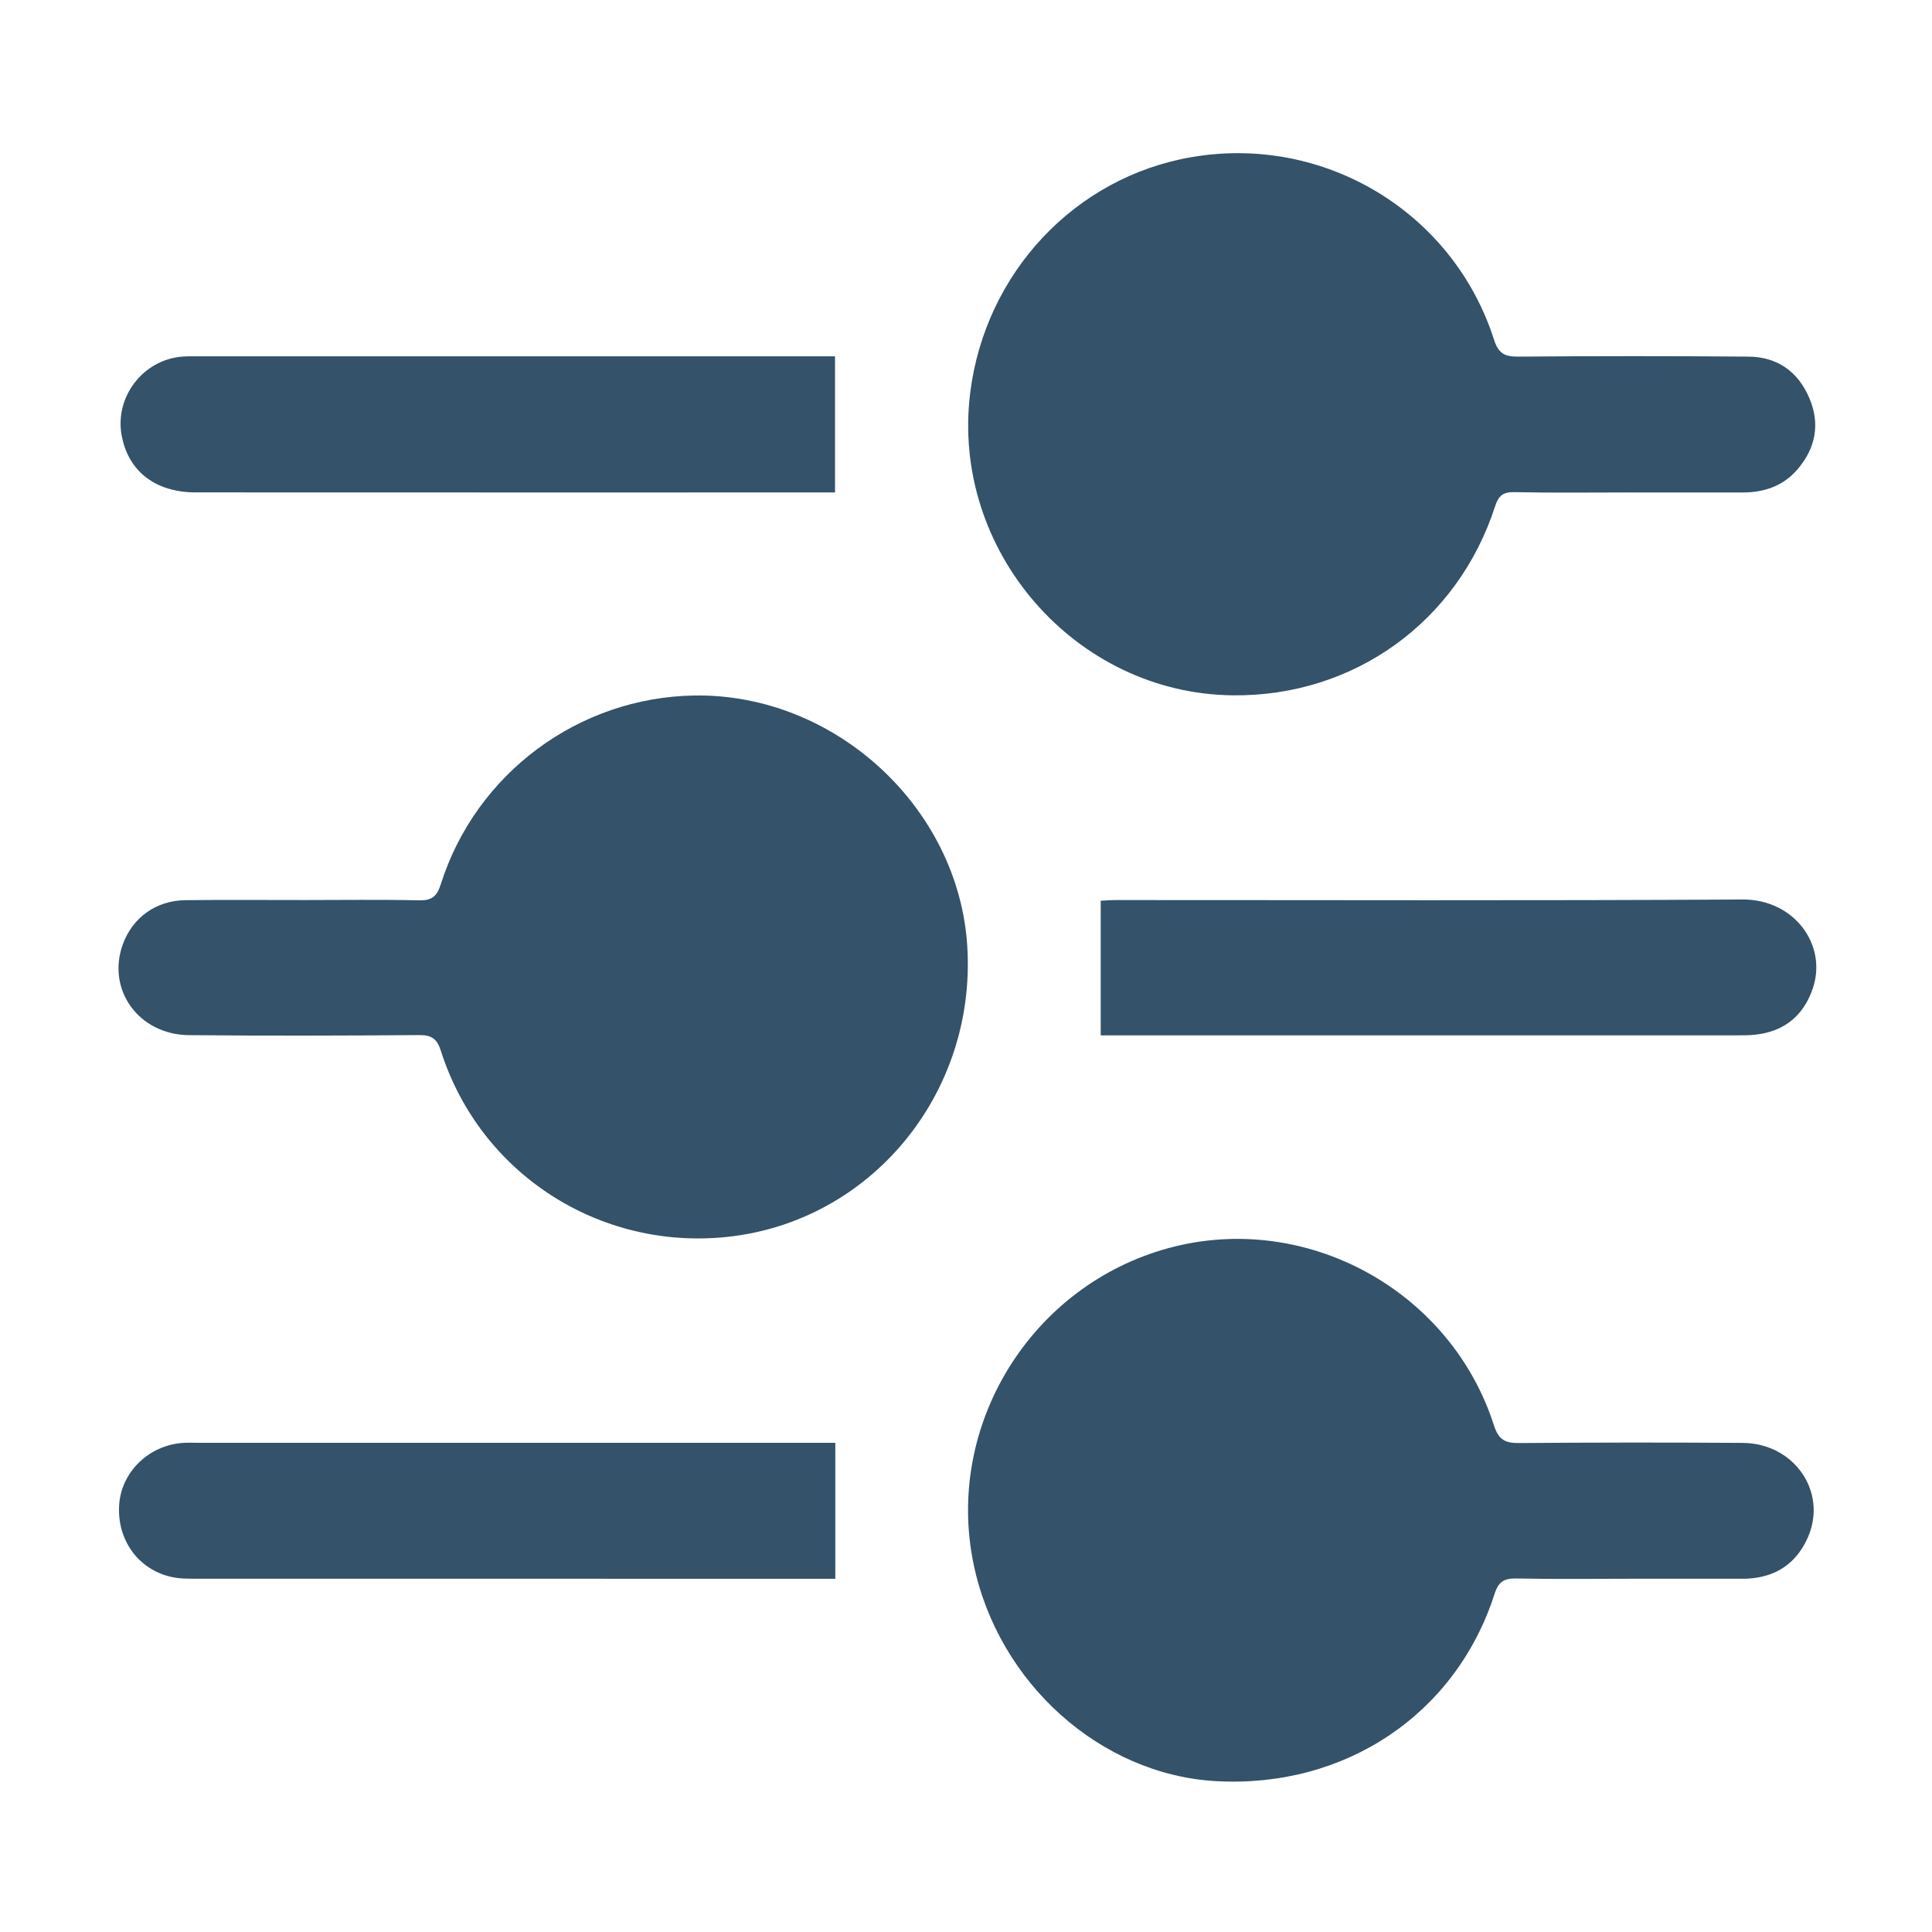 <?xml version="1.0" encoding="UTF-8"?><svg id="Layer_1" xmlns="http://www.w3.org/2000/svg" viewBox="0 0 1000 1000"><defs><style>.cls-1{fill:#345269;}</style></defs><g id="zRBYkp"><g><path class="cls-1" d="M843.41,254.89c-19.86,0-39.72,.27-59.57-.16-5.92-.13-8.22,1.9-9.98,7.33-19.4,59.87-73.14,98.49-135.73,97.84-81.68-.85-146.12-75.08-135.95-156.61,7.75-62.14,54.29-111.65,114.68-121.98,68.47-11.72,135.21,28.33,156.42,94.44,2.33,7.28,5.52,8.88,12.54,8.83,39.72-.31,79.44-.31,119.15,0,14.97,.12,25.72,7.76,31.56,21.51,5.72,13.47,3.19,26.03-6.26,36.97-7.33,8.48-17.13,11.84-28.2,11.84-19.56,0-39.12,0-58.67,0Z"/><path class="cls-1" d="M843.68,817.16c-19.57,0-39.14,.25-58.69-.14-6.34-.13-9.33,1.52-11.4,7.96-20.02,62.34-77.4,100.71-144.27,96.93-59.68-3.38-112.5-50.63-125.36-112.17-15.05-72.01,29.79-144.59,101.22-163.82,70.59-19.01,145.57,21.72,168.09,91.86,2.47,7.69,6.01,9.2,13.19,9.14,38.53-.3,77.06-.34,115.59-.07,26.56,.19,43.9,25.22,33.8,48.66-5.88,13.64-16.66,20.92-31.66,21.61-.6,.03-1.2,.04-1.81,.04-19.57,0-39.13,0-58.7,0Z"/><path class="cls-1" d="M157.33,465.86c19.86,0,39.72-.29,59.57,.15,6.58,.15,9.26-2.04,11.23-8.26,18.16-57.44,71.42-96.89,131.42-97.76,72.67-1.05,136.79,58.05,141.13,130.07,4.6,76.36-50.2,142.45-124.52,150.18-66.24,6.89-127.76-32.98-147.95-96.29-2-6.28-4.78-8.24-11.26-8.19-39.72,.29-79.44,.42-119.15,.03-26.05-.25-42.69-23.53-34.26-46.92,5.01-13.88,17.16-22.76,32.39-22.94,20.46-.24,40.92-.06,61.38-.07Z"/><path class="cls-1" d="M432.35,746.78v70.39h-8.51c-106.88,0-213.75,.01-320.63-.03-4.8,0-9.73,.12-14.36-.89-17.32-3.78-28.39-19.3-27.17-37.39,1.14-16.81,15.06-30.55,32.49-31.98,2.69-.22,5.42-.09,8.13-.09,106.88,0,213.75,0,320.63,0h9.42Z"/><path class="cls-1" d="M432.22,254.89h-5.82c-108.38,0-216.76,.03-325.14-.03-20.94-.01-34.98-11.04-38.32-29.66-3.56-19.91,11.2-39.04,31.4-40.62,2.7-.21,5.42-.16,8.12-.16,107.48,0,214.95,0,322.43,0,2.66,0,5.33,0,7.32,0v70.47Z"/><path class="cls-1" d="M569.71,466.23c2.05-.1,4.99-.36,7.94-.36,108.1-.02,216.2,.37,324.29-.29,26.79-.16,44.14,23.64,36.28,46.29-4.9,14.12-15,22.16-29.97,23.71-3.28,.34-6.61,.31-9.92,.31-106.29,.01-212.58,.01-318.87,.01h-9.74v-69.68Z"/></g></g></svg>